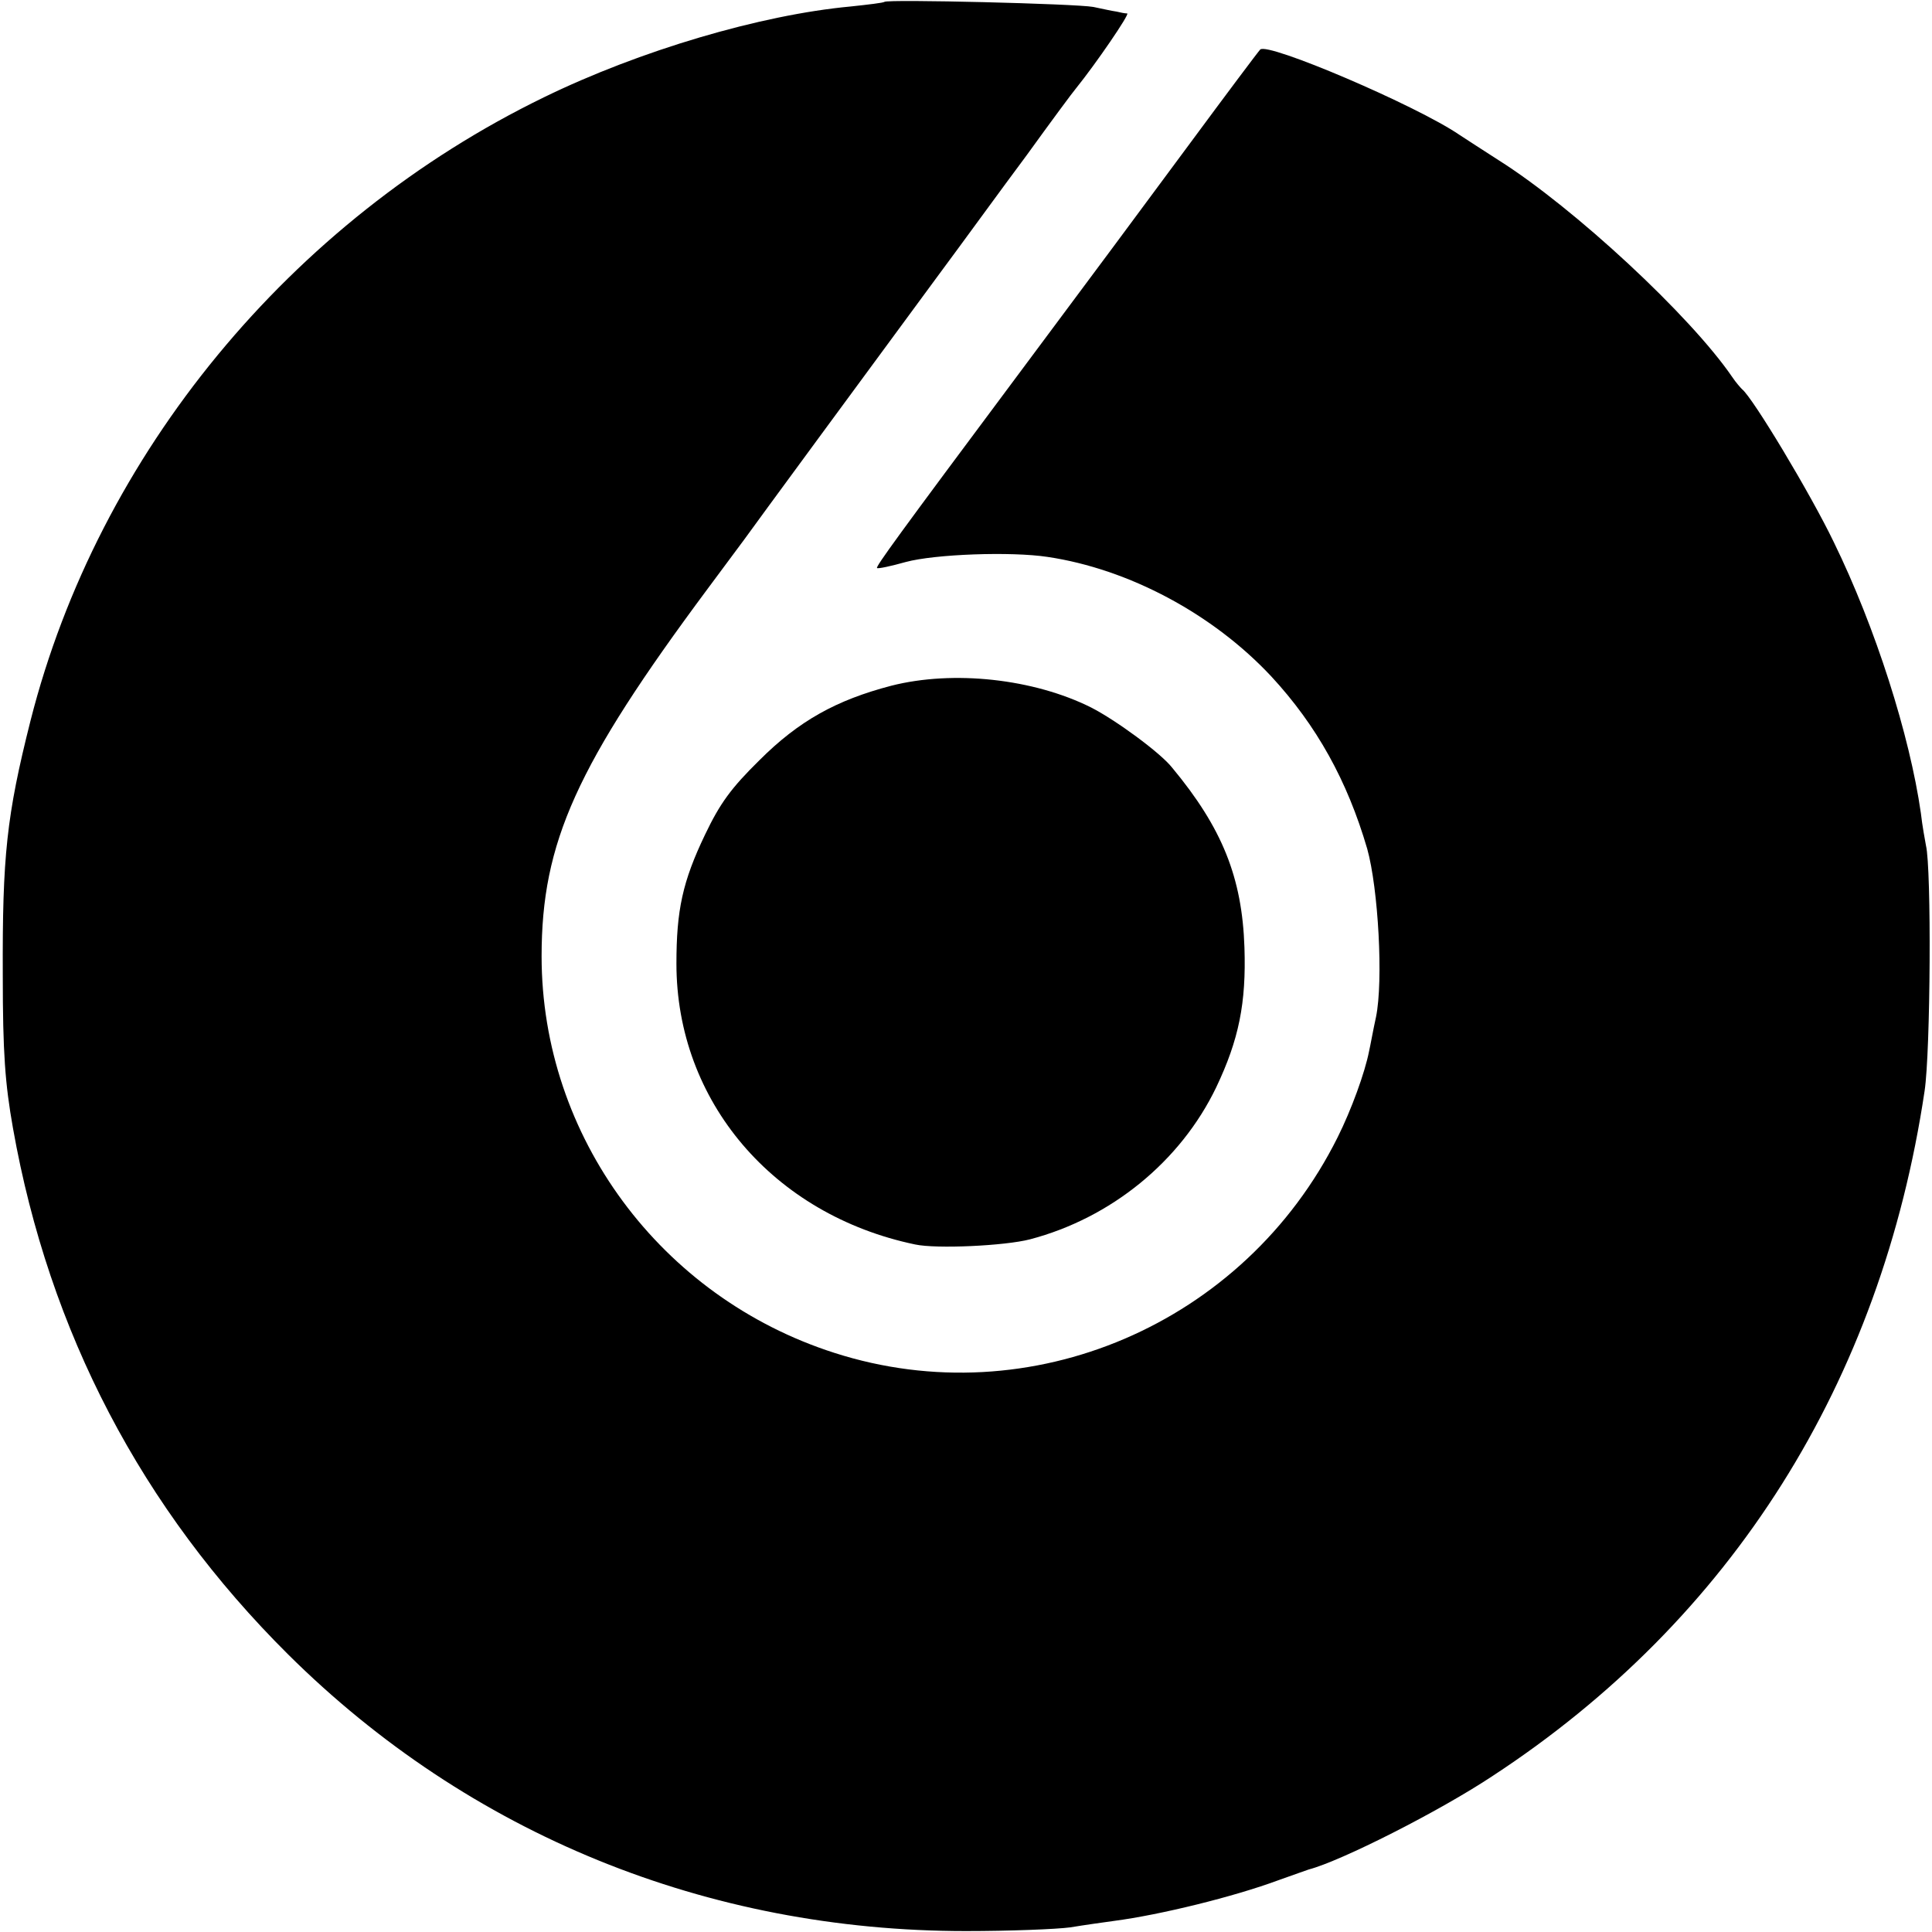 <?xml version="1.0" standalone="no"?>
<!DOCTYPE svg PUBLIC "-//W3C//DTD SVG 20010904//EN"
 "http://www.w3.org/TR/2001/REC-SVG-20010904/DTD/svg10.dtd">
<svg version="1.0" xmlns="http://www.w3.org/2000/svg"
 width="417pt" height="417pt" viewBox="0 0 417 417"
 preserveAspectRatio="xMidYMid meet">
<g transform="translate(0,417) scale(0.1,-0.1)"
fill="#000000" stroke="none">
<path d="M1909 4166 c-2 -2 -35 -6 -73 -10 -194 -18 -455 -95 -662 -196 -547
-266 -962 -770 -1108 -1345 -52 -206 -61 -293 -60 -550 0 -168 5 -234 22 -330
78 -440 278 -822 594 -1136 391 -388 904 -597 1463 -597 94 0 195 4 225 8 30
5 73 11 95 14 99 13 258 52 355 88 30 11 60 21 65 23 69 18 281 125 397 202
516 338 838 849 932 1478 13 86 15 481 3 530 -2 11 -8 43 -11 70 -24 168 -98
401 -188 585 -50 104 -175 312 -198 330 -3 3 -13 14 -21 26 -90 132 -341 365
-504 468 -33 21 -71 46 -85 55 -92 63 -415 201 -430 184 -4 -4 -73 -96 -152
-203 -79 -107 -243 -328 -364 -490 -270 -362 -314 -423 -311 -426 2 -2 30 4
62 13 63 17 227 23 306 11 175 -26 357 -123 483 -258 98 -106 164 -225 207
-372 24 -86 35 -285 19 -363 -6 -27 -12 -61 -15 -74 -9 -46 -38 -126 -68 -186
-201 -403 -663 -601 -1086 -465 -375 120 -632 467 -632 856 0 246 75 412 359
794 35 47 70 94 78 105 17 24 275 375 415 565 55 74 142 194 195 265 52 72
100 137 107 145 42 52 116 160 110 161 -5 0 -15 2 -23 4 -8 1 -31 6 -50 10
-37 7 -444 17 -451 11z"/>
<path d="M1924 2690 c-119 -31 -200 -76 -285 -161 -61 -60 -85 -93 -117 -160
-49 -102 -62 -164 -62 -279 0 -297 209 -542 515 -606 46 -10 194 -3 248 11
175 46 325 168 402 328 49 103 65 182 61 302 -5 151 -48 258 -156 388 -25 32
-122 103 -175 130 -124 62 -297 81 -431 47z"/>
</g>
</svg>
